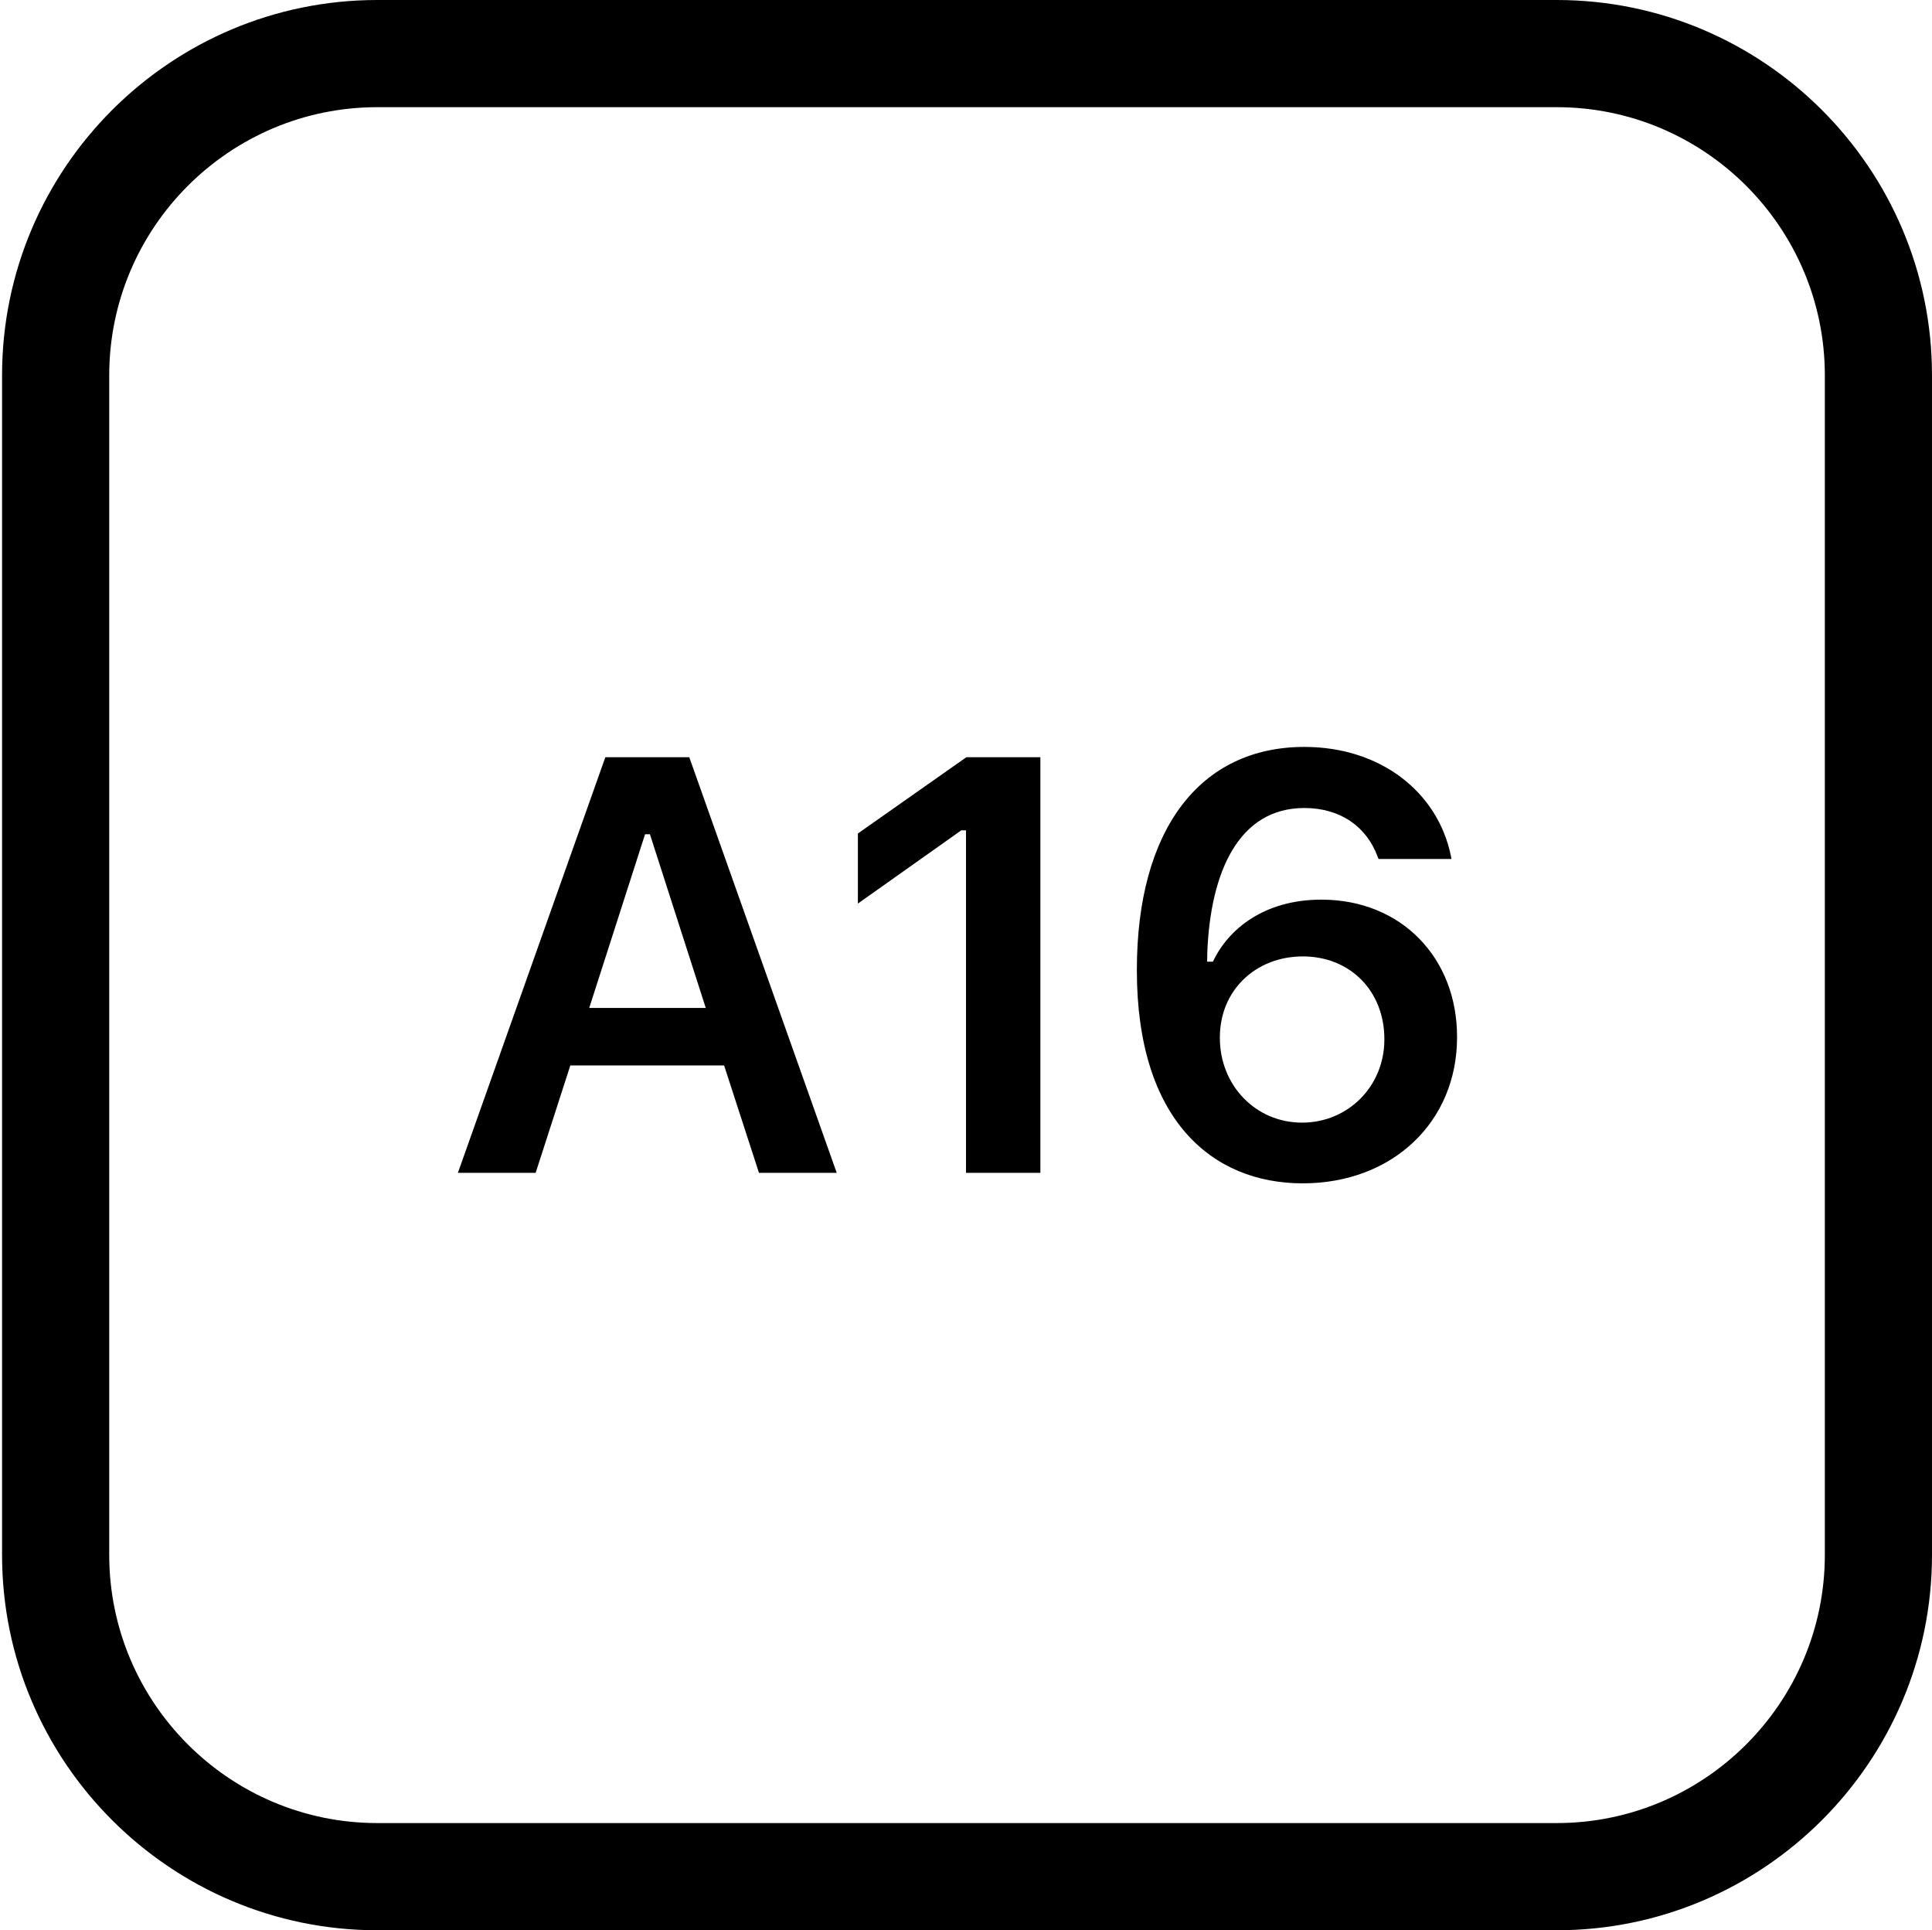 <?xml version="1.0" encoding="UTF-8"?><svg id="Layer_2" xmlns="http://www.w3.org/2000/svg" viewBox="0 0 103.12 103.01"><defs><style>.cls-1{fill:none;}.cls-2{fill-rule:evenodd;}</style></defs><g id="Layer_1-2"><rect class="cls-1" width="103.01" height="103.01"/><path class="cls-2" d="M83.09,103.01H20.14C9.1,103.01,.11,94.02,.11,82.98V20.03C.11,8.98,9.1,0,20.14,0h62.95c11.04,0,20.03,8.98,20.03,20.03v62.95c0,11.04-8.99,20.03-20.03,20.03ZM20.14,5.72c-7.89,0-14.31,6.42-14.31,14.31v62.95c0,7.89,6.42,14.31,14.31,14.31h62.95c7.89,0,14.31-6.42,14.31-14.31V20.03c0-7.89-6.42-14.31-14.31-14.31H20.14Zm12.18,34.69h4.47l7.87,22.18h-4.15l-1.86-5.73h-8.21l-1.85,5.73h-4.15l7.87-22.18Zm-.88,13.38h6.23l-2.98-9.27h-.26l-2.98,9.27Zm20.13-9.48h-.26l-5.52,3.91v-3.74l5.79-4.07h3.95v22.18h-3.97v-18.27Zm9.11,7.47v-.03c0-7.47,3.36-11.89,8.94-11.89,4.07,0,7.12,2.41,7.82,5.81l.03,.17h-3.89l-.06-.15c-.58-1.55-1.95-2.57-3.9-2.57-3.52,0-5.01,3.44-5.18,7.69,0,.17-.01,.34-.01,.51h.31c.82-1.75,2.75-3.31,5.79-3.31,4.26,0,7.24,3.1,7.24,7.32v.03c0,4.5-3.43,7.79-8.24,7.79s-8.85-3.36-8.85-11.36Zm8.82,8.13c2.46,0,4.39-1.95,4.39-4.43v-.03c0-2.57-1.83-4.41-4.35-4.41s-4.43,1.81-4.43,4.32v.03c0,2.54,1.92,4.52,4.38,4.52Z"/></g></svg>